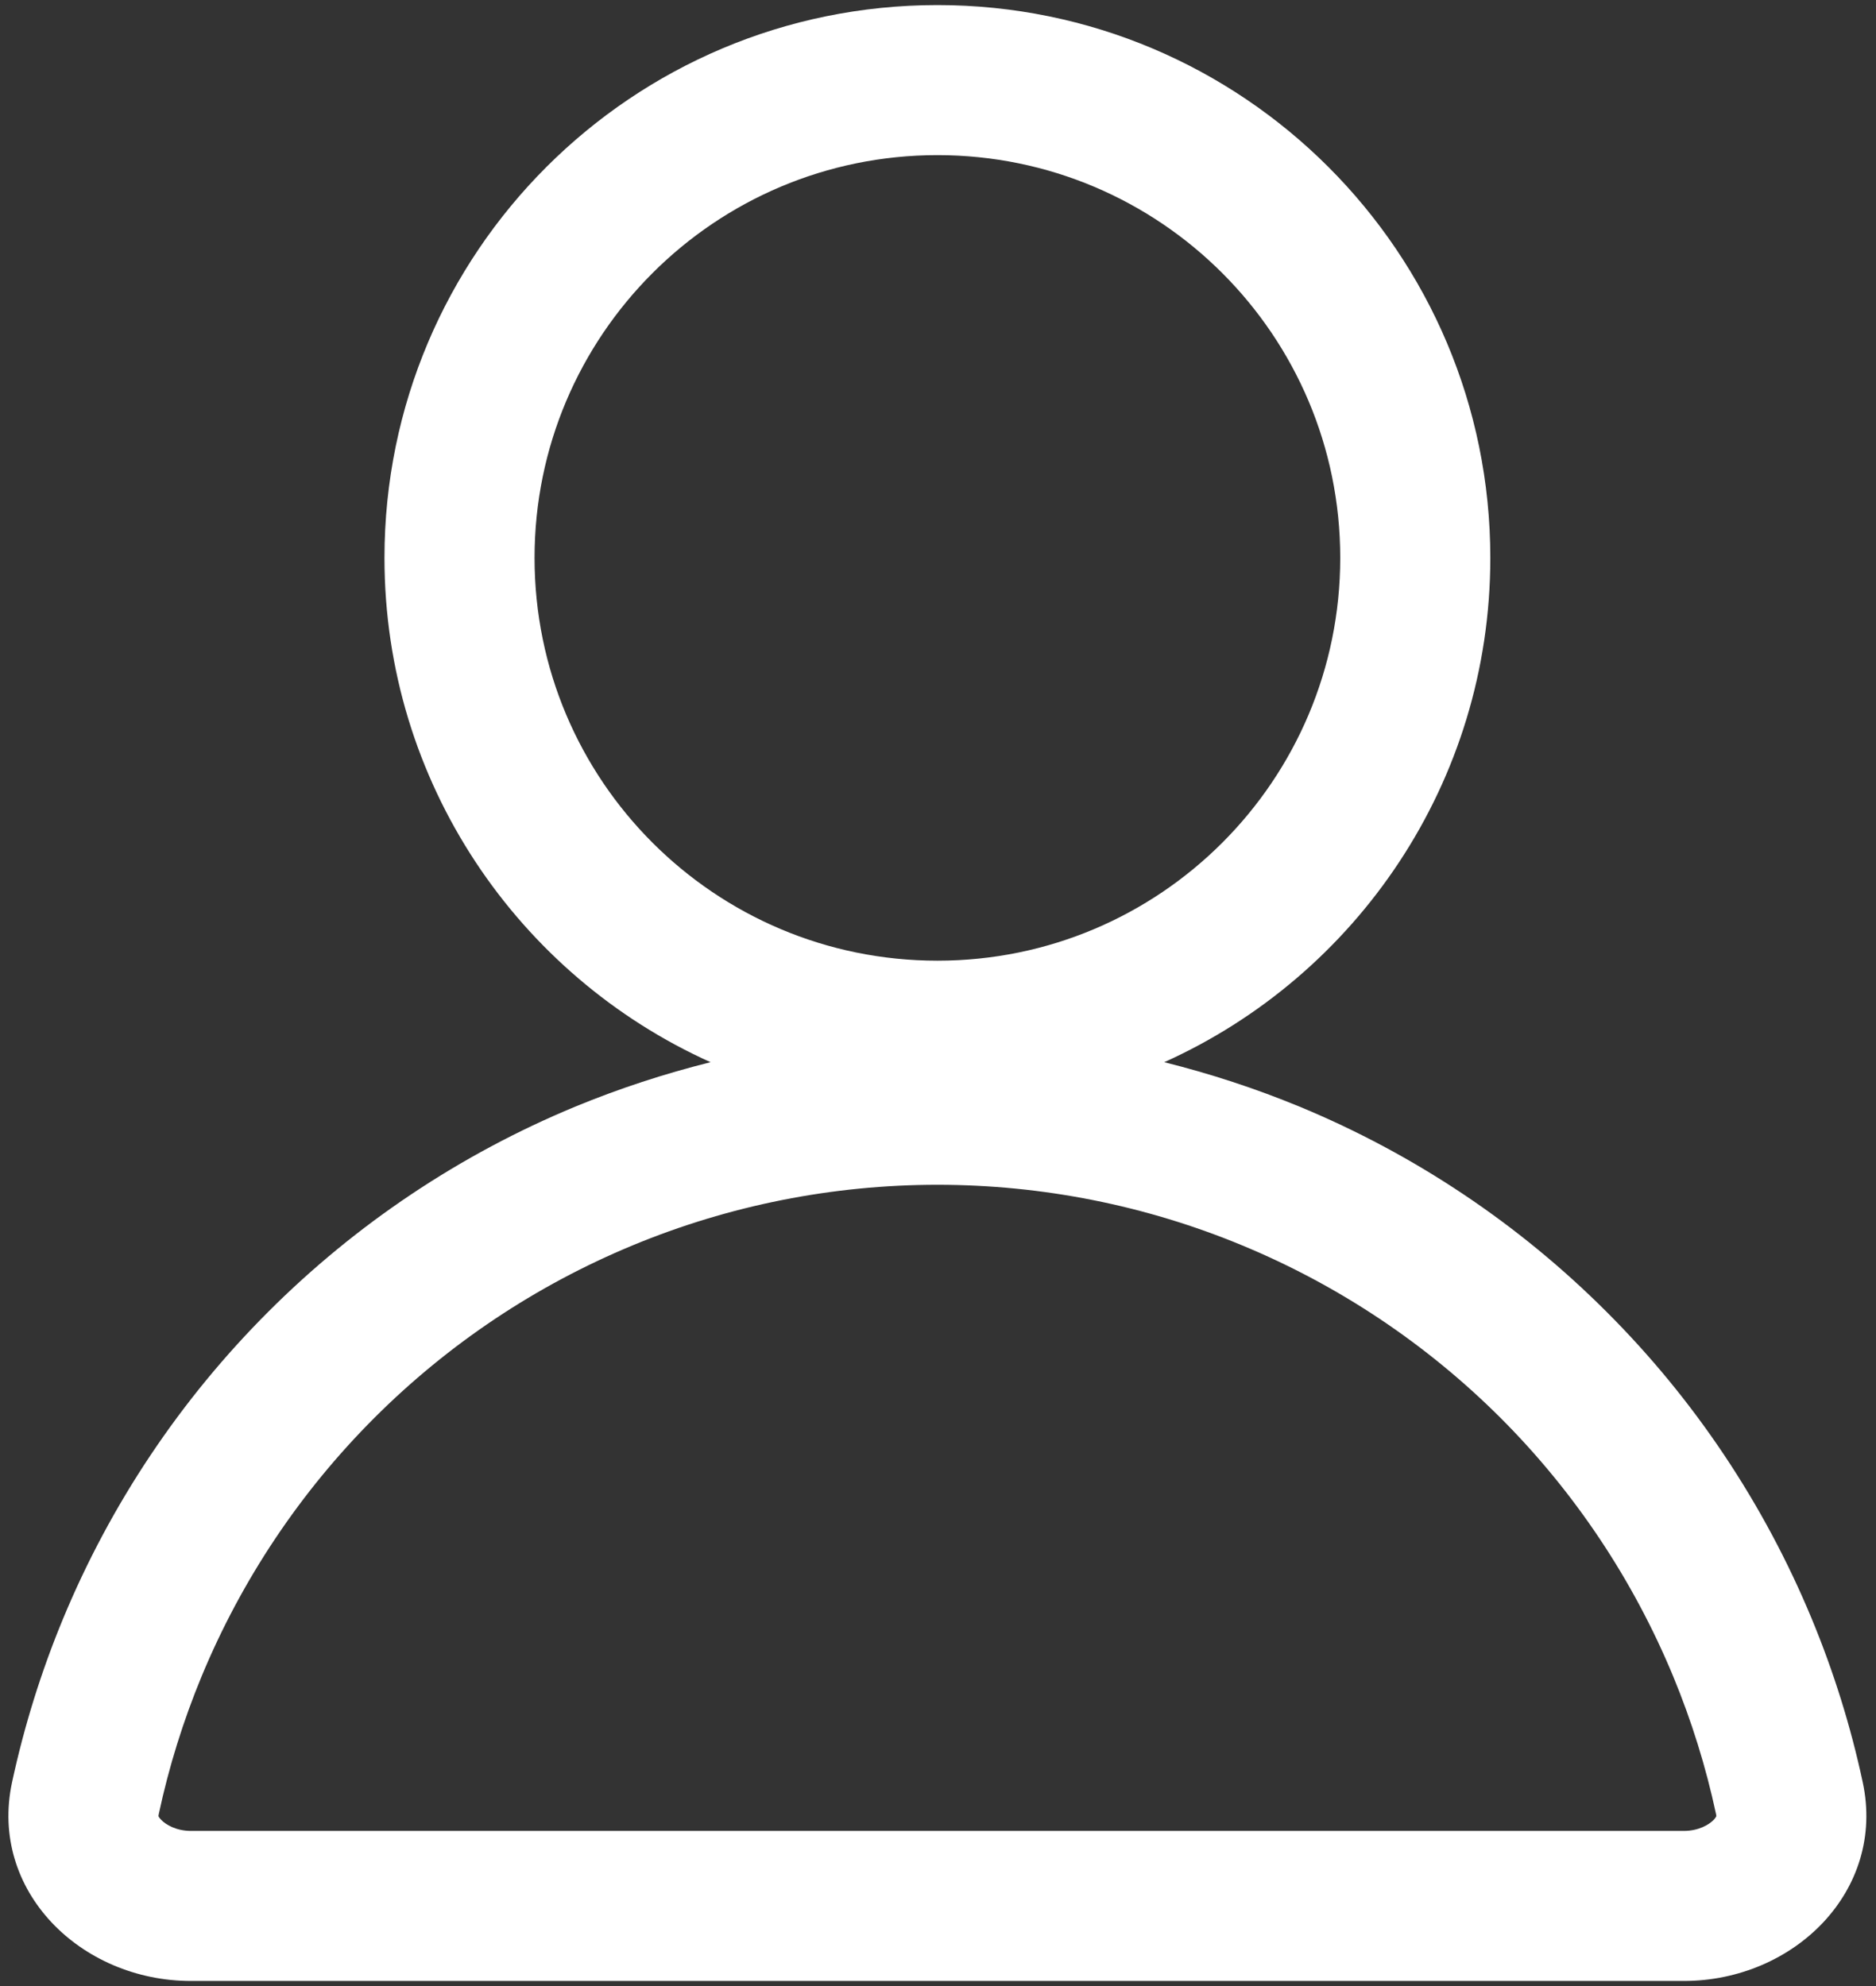 <svg width="17" height="18" viewBox="0 0 17 18" fill="none" xmlns="http://www.w3.org/2000/svg">
<rect x="0" y="0" width="17" height="18" fill="#333333" stroke="none"/>
<path fill-rule="evenodd" clip-rule="evenodd" d="M12.145 5.056C12.145 7.073 10.511 8.707 8.495 8.707C6.478 8.707 4.844 7.073 4.844 5.056C4.844 3.04 6.478 1.406 8.495 1.406C10.511 1.406 12.145 3.04 12.145 5.056ZM10.55 9.627C12.292 8.843 13.505 7.091 13.505 5.056C13.505 2.289 11.262 0.046 8.495 0.046C5.727 0.046 3.484 2.289 3.484 5.056C3.484 7.091 4.697 8.843 6.439 9.627C6.022 9.731 5.612 9.865 5.212 10.03C4.172 10.461 3.226 11.093 2.43 11.89C1.634 12.686 1.002 13.632 0.571 14.672C0.372 15.152 0.218 15.649 0.109 16.154C-0.101 17.134 0.73 17.954 1.731 17.954L15.258 17.954C16.259 17.954 17.09 17.134 16.88 16.154C16.772 15.649 16.617 15.152 16.418 14.672C15.987 13.632 15.356 12.686 14.559 11.89C13.763 11.093 12.817 10.461 11.777 10.03C11.377 9.865 10.967 9.731 10.55 9.627ZM15.162 15.193C15.329 15.597 15.459 16.014 15.55 16.44C15.553 16.453 15.553 16.459 15.553 16.46C15.553 16.46 15.552 16.463 15.549 16.468C15.546 16.473 15.54 16.482 15.531 16.492C15.487 16.538 15.392 16.594 15.258 16.594L1.731 16.594C1.598 16.594 1.502 16.538 1.459 16.492C1.449 16.482 1.443 16.473 1.44 16.468C1.437 16.463 1.436 16.46 1.436 16.459C1.436 16.459 1.436 16.453 1.439 16.44C1.53 16.014 1.66 15.597 1.827 15.193C2.19 14.317 2.722 13.521 3.392 12.851C4.062 12.181 4.857 11.65 5.733 11.287C6.608 10.924 7.547 10.738 8.495 10.738C9.442 10.738 10.381 10.924 11.256 11.287C12.132 11.65 12.927 12.181 13.598 12.851C14.268 13.521 14.799 14.317 15.162 15.193Z" fill="white"/>
</svg>
